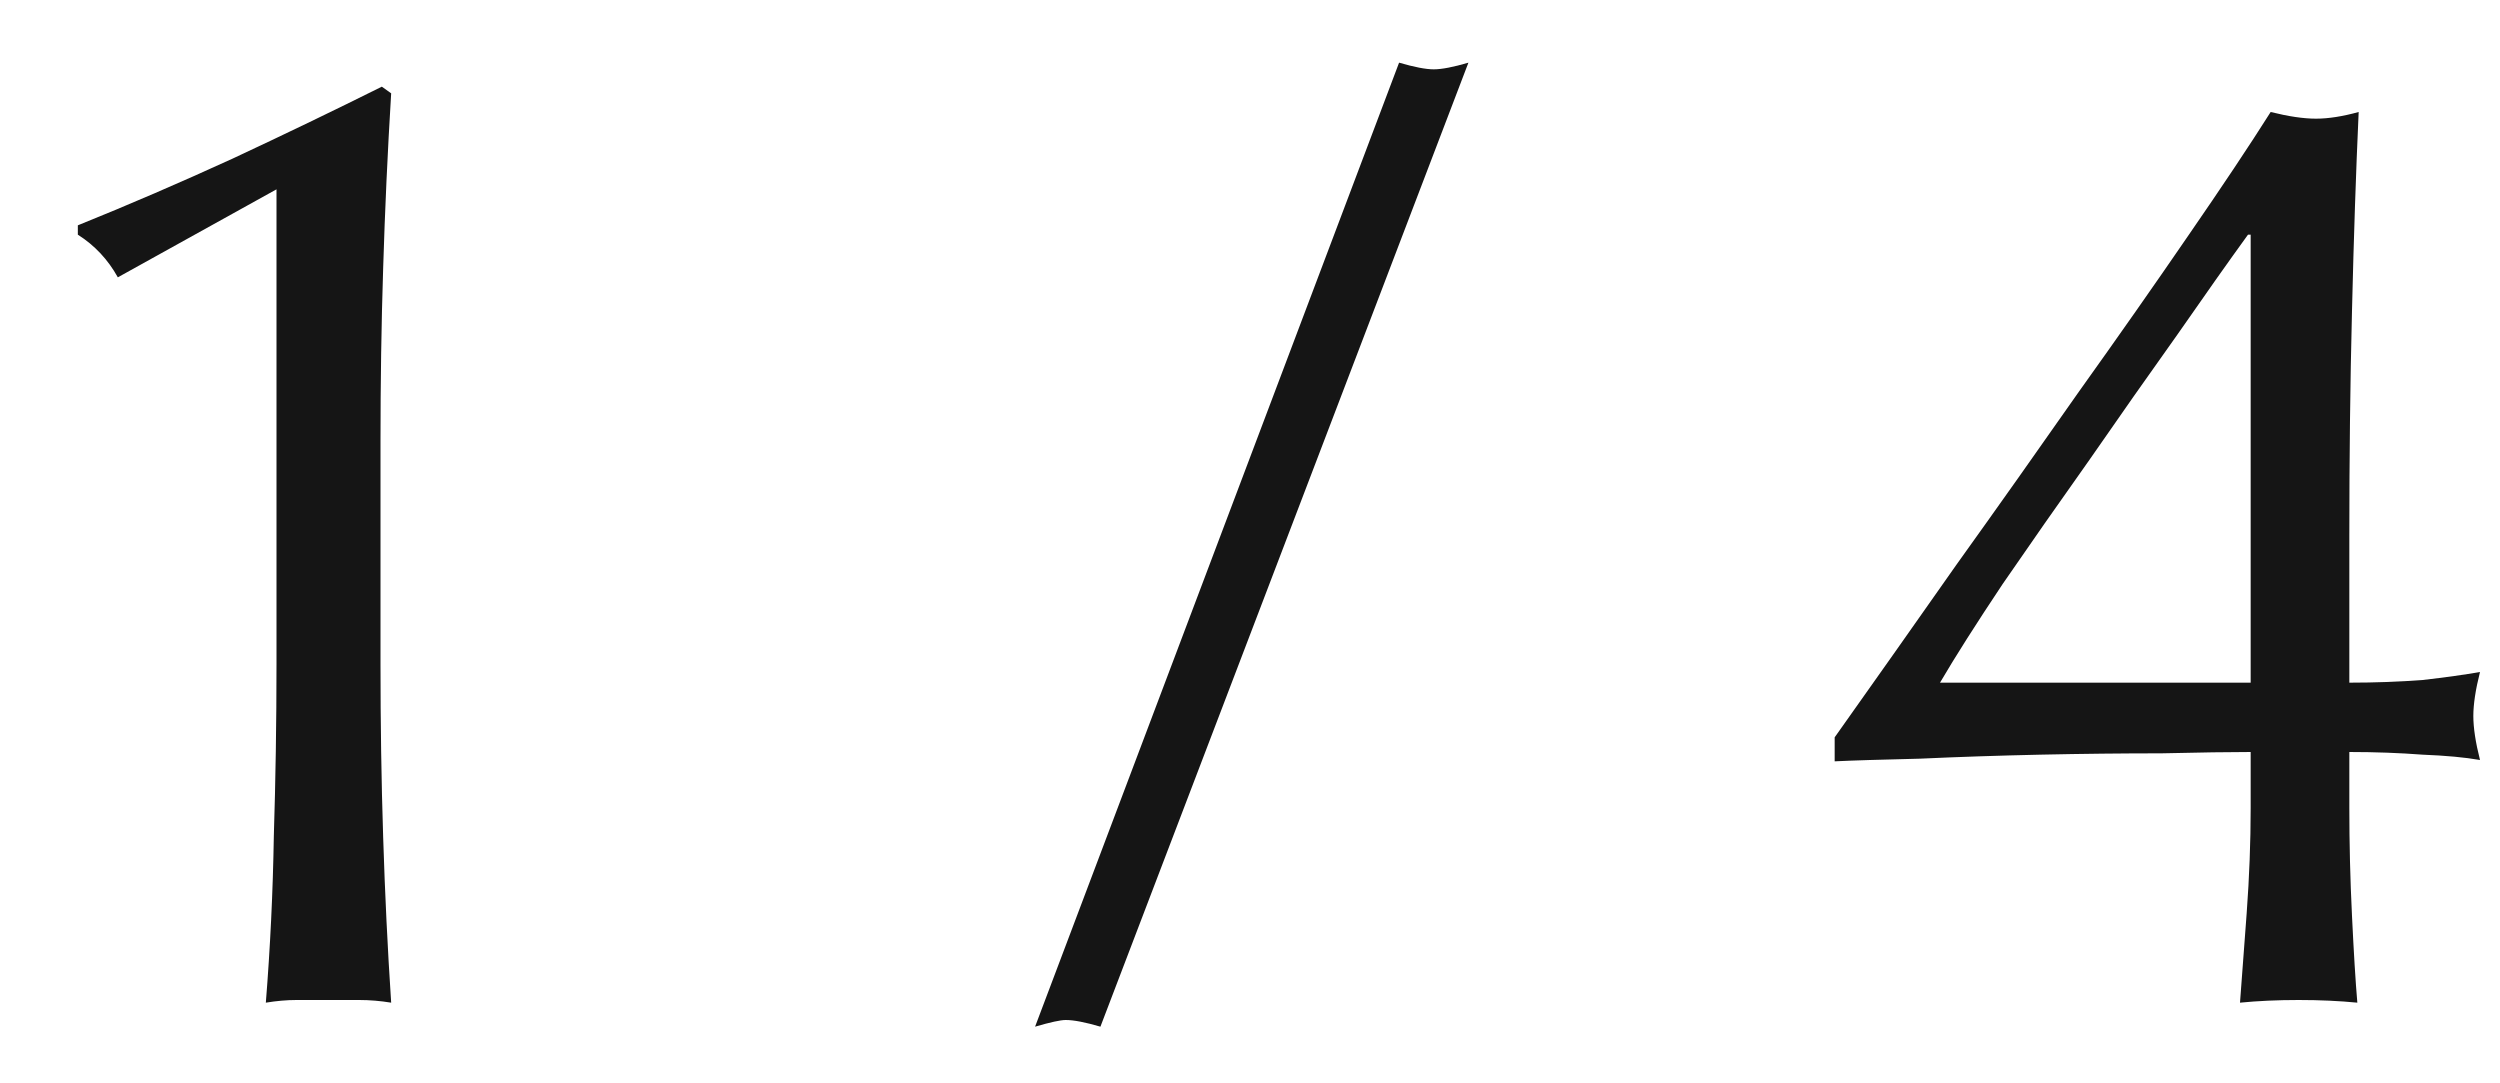 <svg width="30" height="13" viewBox="0 0 30 13" fill="none" xmlns="http://www.w3.org/2000/svg">
<path d="M1.414 3.328C1.296 3.115 1.136 2.944 0.934 2.816V2.704C1.542 2.459 2.16 2.192 2.79 1.904C3.43 1.605 4.027 1.317 4.582 1.04L4.694 1.12C4.651 1.824 4.619 2.523 4.598 3.216C4.576 3.899 4.566 4.592 4.566 5.296V7.968C4.566 8.672 4.576 9.365 4.598 10.048C4.619 10.72 4.651 11.381 4.694 12.032C4.566 12.011 4.438 12 4.31 12C4.192 12 4.07 12 3.942 12C3.814 12 3.686 12 3.558 12C3.44 12 3.318 12.011 3.19 12.032C3.243 11.371 3.275 10.704 3.286 10.032C3.307 9.36 3.318 8.672 3.318 7.968V2.272L1.414 3.328ZM16.789 0.752C16.971 0.805 17.109 0.832 17.205 0.832C17.301 0.832 17.44 0.805 17.621 0.752L13.205 12.32C13.024 12.267 12.885 12.24 12.789 12.24C12.725 12.24 12.603 12.267 12.421 12.32L16.789 0.752ZM26.976 2.816C26.752 3.125 26.469 3.525 26.128 4.016C25.786 4.496 25.434 4.997 25.072 5.52C24.709 6.032 24.362 6.528 24.032 7.008C23.712 7.488 23.461 7.883 23.28 8.192H27.008V2.816H26.976ZM22.016 8.848C22.485 8.187 22.97 7.499 23.472 6.784C23.984 6.069 24.474 5.376 24.944 4.704C25.424 4.032 25.861 3.408 26.256 2.832C26.661 2.245 26.992 1.749 27.248 1.344C27.461 1.397 27.642 1.424 27.792 1.424C27.941 1.424 28.112 1.397 28.304 1.344C28.272 2.048 28.245 2.843 28.224 3.728C28.202 4.603 28.192 5.504 28.192 6.432V8.192C28.501 8.192 28.794 8.181 29.072 8.16C29.349 8.128 29.578 8.096 29.76 8.064C29.706 8.277 29.68 8.453 29.68 8.592C29.68 8.731 29.706 8.907 29.76 9.12C29.578 9.088 29.349 9.067 29.072 9.056C28.794 9.035 28.501 9.024 28.192 9.024V9.696C28.192 10.112 28.202 10.544 28.224 10.992C28.245 11.429 28.266 11.776 28.288 12.032C28.074 12.011 27.84 12 27.584 12C27.328 12 27.093 12.011 26.88 12.032C26.901 11.755 26.928 11.397 26.96 10.96C26.992 10.523 27.008 10.101 27.008 9.696V9.024C26.762 9.024 26.405 9.029 25.936 9.04C25.477 9.04 24.992 9.045 24.48 9.056C23.978 9.067 23.498 9.083 23.04 9.104C22.581 9.115 22.24 9.125 22.016 9.136V8.848Z" fill="#151515"/>
</svg>
